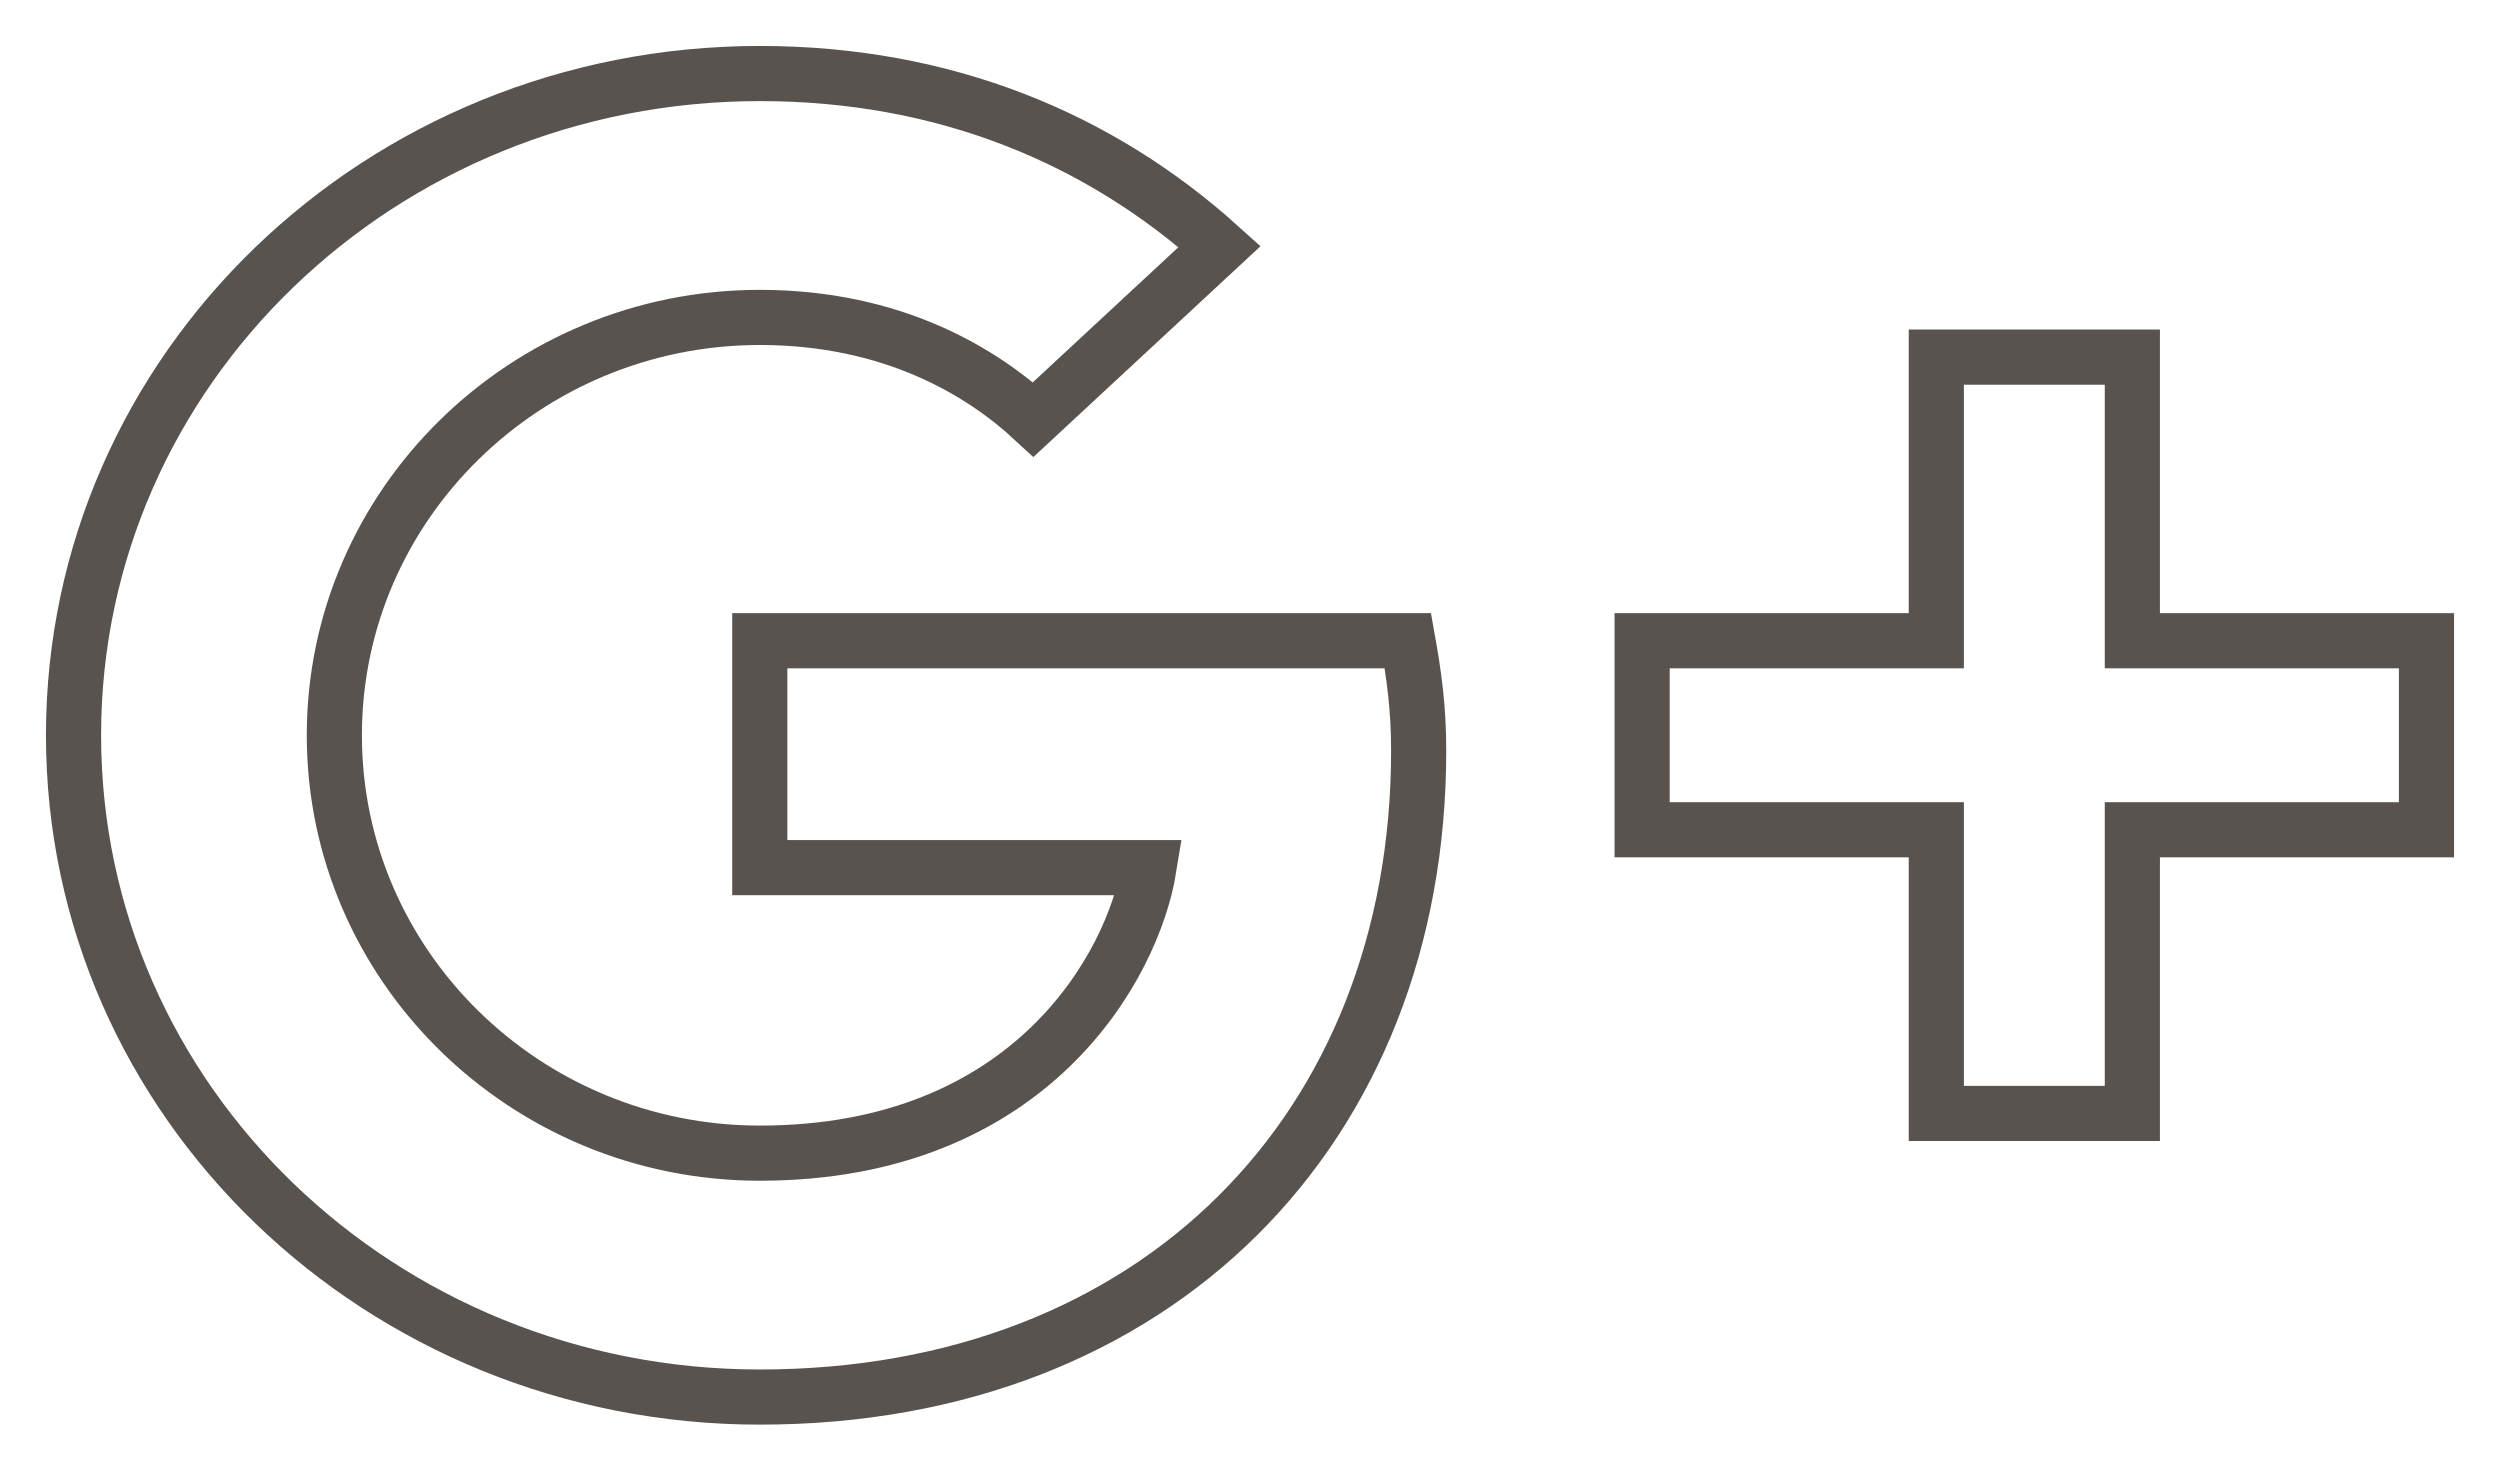 <?xml version="1.0" encoding="UTF-8"?>
<svg width="34px" height="20px" viewBox="0 0 34 20" version="1.1" xmlns="http://www.w3.org/2000/svg" xmlns:xlink="http://www.w3.org/1999/xlink">
    <!-- Generator: Sketch 48.1 (47250) - http://www.bohemiancoding.com/sketch -->
    <title>Fill 9</title>
    <desc>Created with Sketch.</desc>
    <defs></defs>
    <g id="Recipes-Detail" stroke="none" stroke-width="1" fill="none" fill-rule="evenodd" transform="translate(-1487, -1420)">
        <g id="Group-5" transform="translate(1463, 1227)" stroke="#58534F" stroke-width="0.75">
            <path d="M34.333,201.714 L34.333,204.8 L39.627,204.8 C39.414,206.123 38.026,208.683 34.333,208.683 C31.146,208.683 28.547,206.138 28.547,203 C28.547,199.862 31.146,197.317 34.333,197.317 C36.147,197.317 37.36,198.063 38.053,198.705 L40.587,196.353 C38.96,194.886 36.853,194 34.333,194 C29.173,194 25,198.024 25,203 C25,207.976 29.173,212 34.333,212 C39.72,212 43.294,208.349 43.294,203.206 C43.294,202.614 43.227,202.164 43.147,201.714 L34.333,201.714 Z M57,204.285 L53,204.285 L53,208.143 L50.334,208.143 L50.334,204.285 L46.333,204.285 L46.333,201.714 L50.334,201.714 L50.334,197.857 L53,197.857 L53,201.714 L57,201.714 L57,204.285 Z" id="Fill-9"></path>
        </g>
    </g>
</svg>